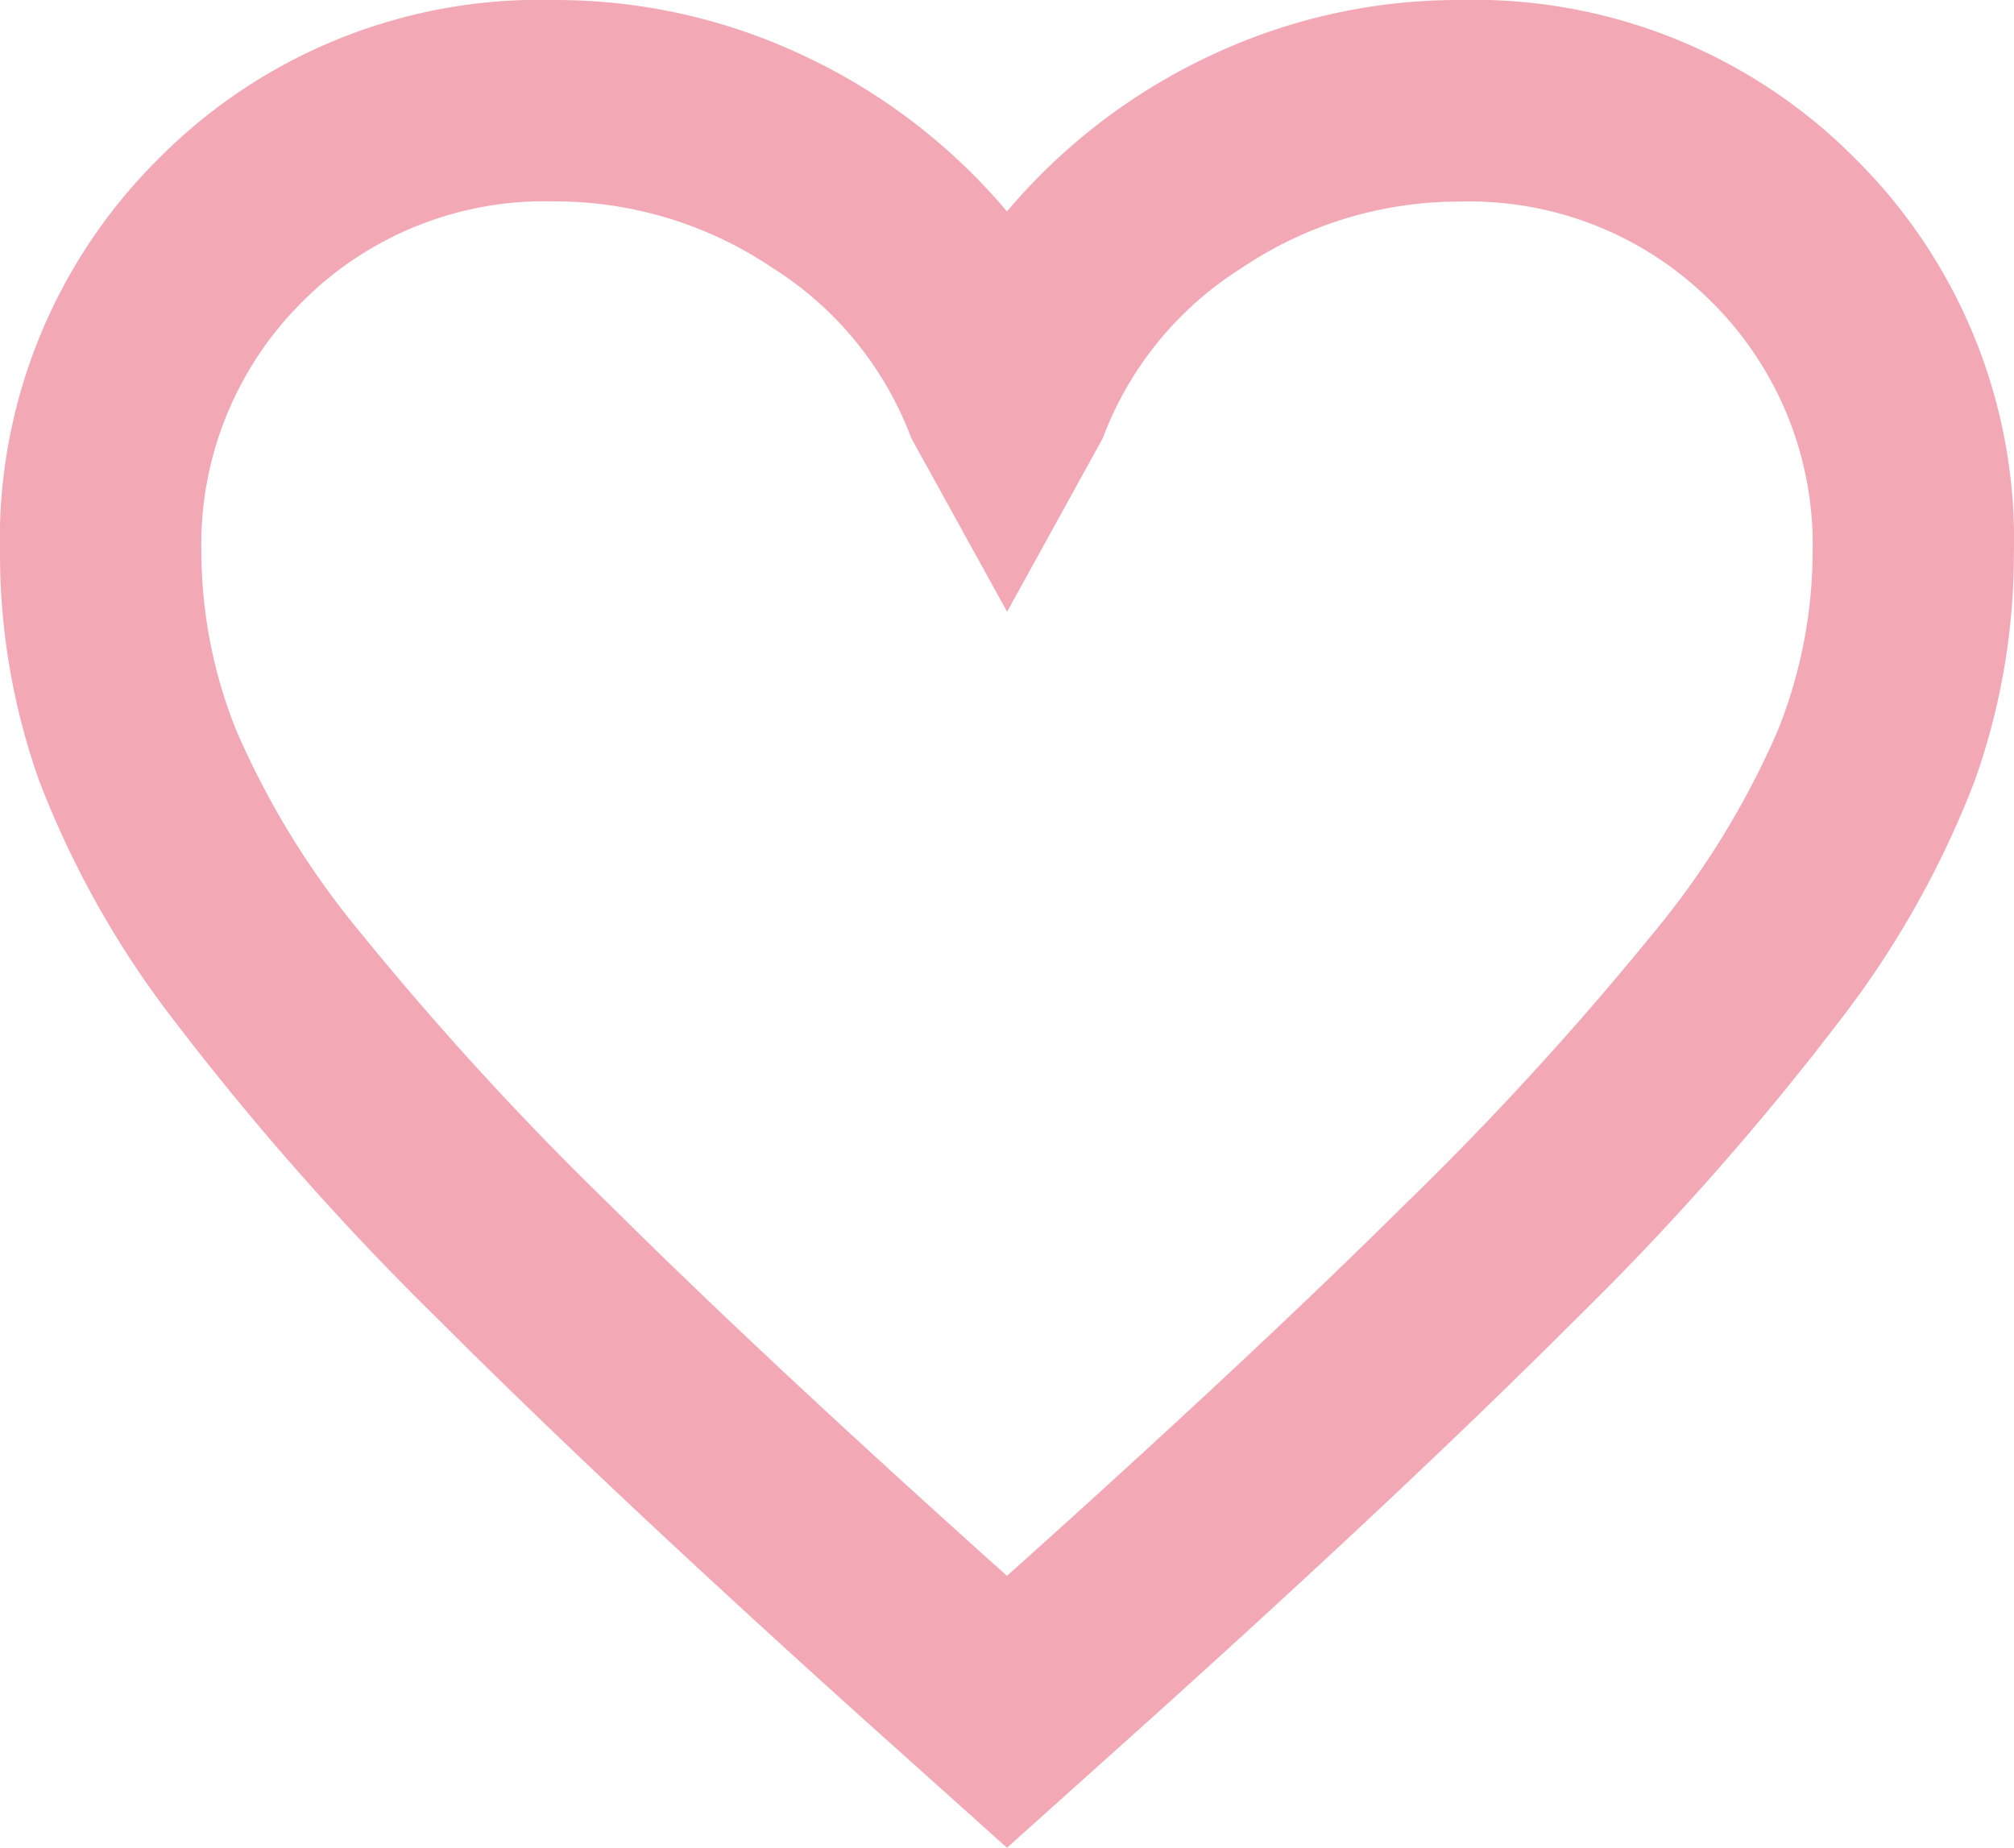 <svg id="icon_favorite_off" xmlns="http://www.w3.org/2000/svg" width="19.45" height="17.845" viewBox="0 0 19.45 17.845">
  <path id="favorite_24dp_5F6368_FILL0_wght400_GRAD0_opsz24_1_" data-name="favorite_24dp_5F6368_FILL0_wght400_GRAD0_opsz24 (1)" d="M89.725-836.155l-1.41-1.264q-2.456-2.212-4.06-3.817a26.9,26.9,0,0,1-2.553-2.881,9.154,9.154,0,0,1-1.325-2.346A6.542,6.542,0,0,1,80-848.651a5.18,5.18,0,0,1,1.532-3.817A5.181,5.181,0,0,1,85.349-854a5.609,5.609,0,0,1,2.407.535,5.765,5.765,0,0,1,1.969,1.507,5.765,5.765,0,0,1,1.969-1.507A5.609,5.609,0,0,1,94.1-854a5.181,5.181,0,0,1,3.817,1.532,5.18,5.18,0,0,1,1.532,3.817,6.542,6.542,0,0,1-.377,2.188,9.153,9.153,0,0,1-1.325,2.346,26.9,26.9,0,0,1-2.553,2.881q-1.6,1.6-4.06,3.817Zm0-2.626q2.334-2.091,3.841-3.586a30.3,30.3,0,0,0,2.383-2.6,8.131,8.131,0,0,0,1.216-1.969,4.645,4.645,0,0,0,.34-1.714,3.3,3.3,0,0,0-.972-2.431,3.3,3.3,0,0,0-2.431-.972,3.754,3.754,0,0,0-2.115.644,3.314,3.314,0,0,0-1.337,1.641l-.924,1.676L88.8-849.77a3.314,3.314,0,0,0-1.337-1.641,3.754,3.754,0,0,0-2.115-.644,3.3,3.3,0,0,0-2.431.972,3.3,3.3,0,0,0-.972,2.431,4.645,4.645,0,0,0,.34,1.714,8.131,8.131,0,0,0,1.216,1.969,30.3,30.3,0,0,0,2.383,2.6Q87.391-840.871,89.725-838.781ZM89.725-845.418Z" transform="translate(-80 854)" fill="#f2a9b5"/>
</svg>
